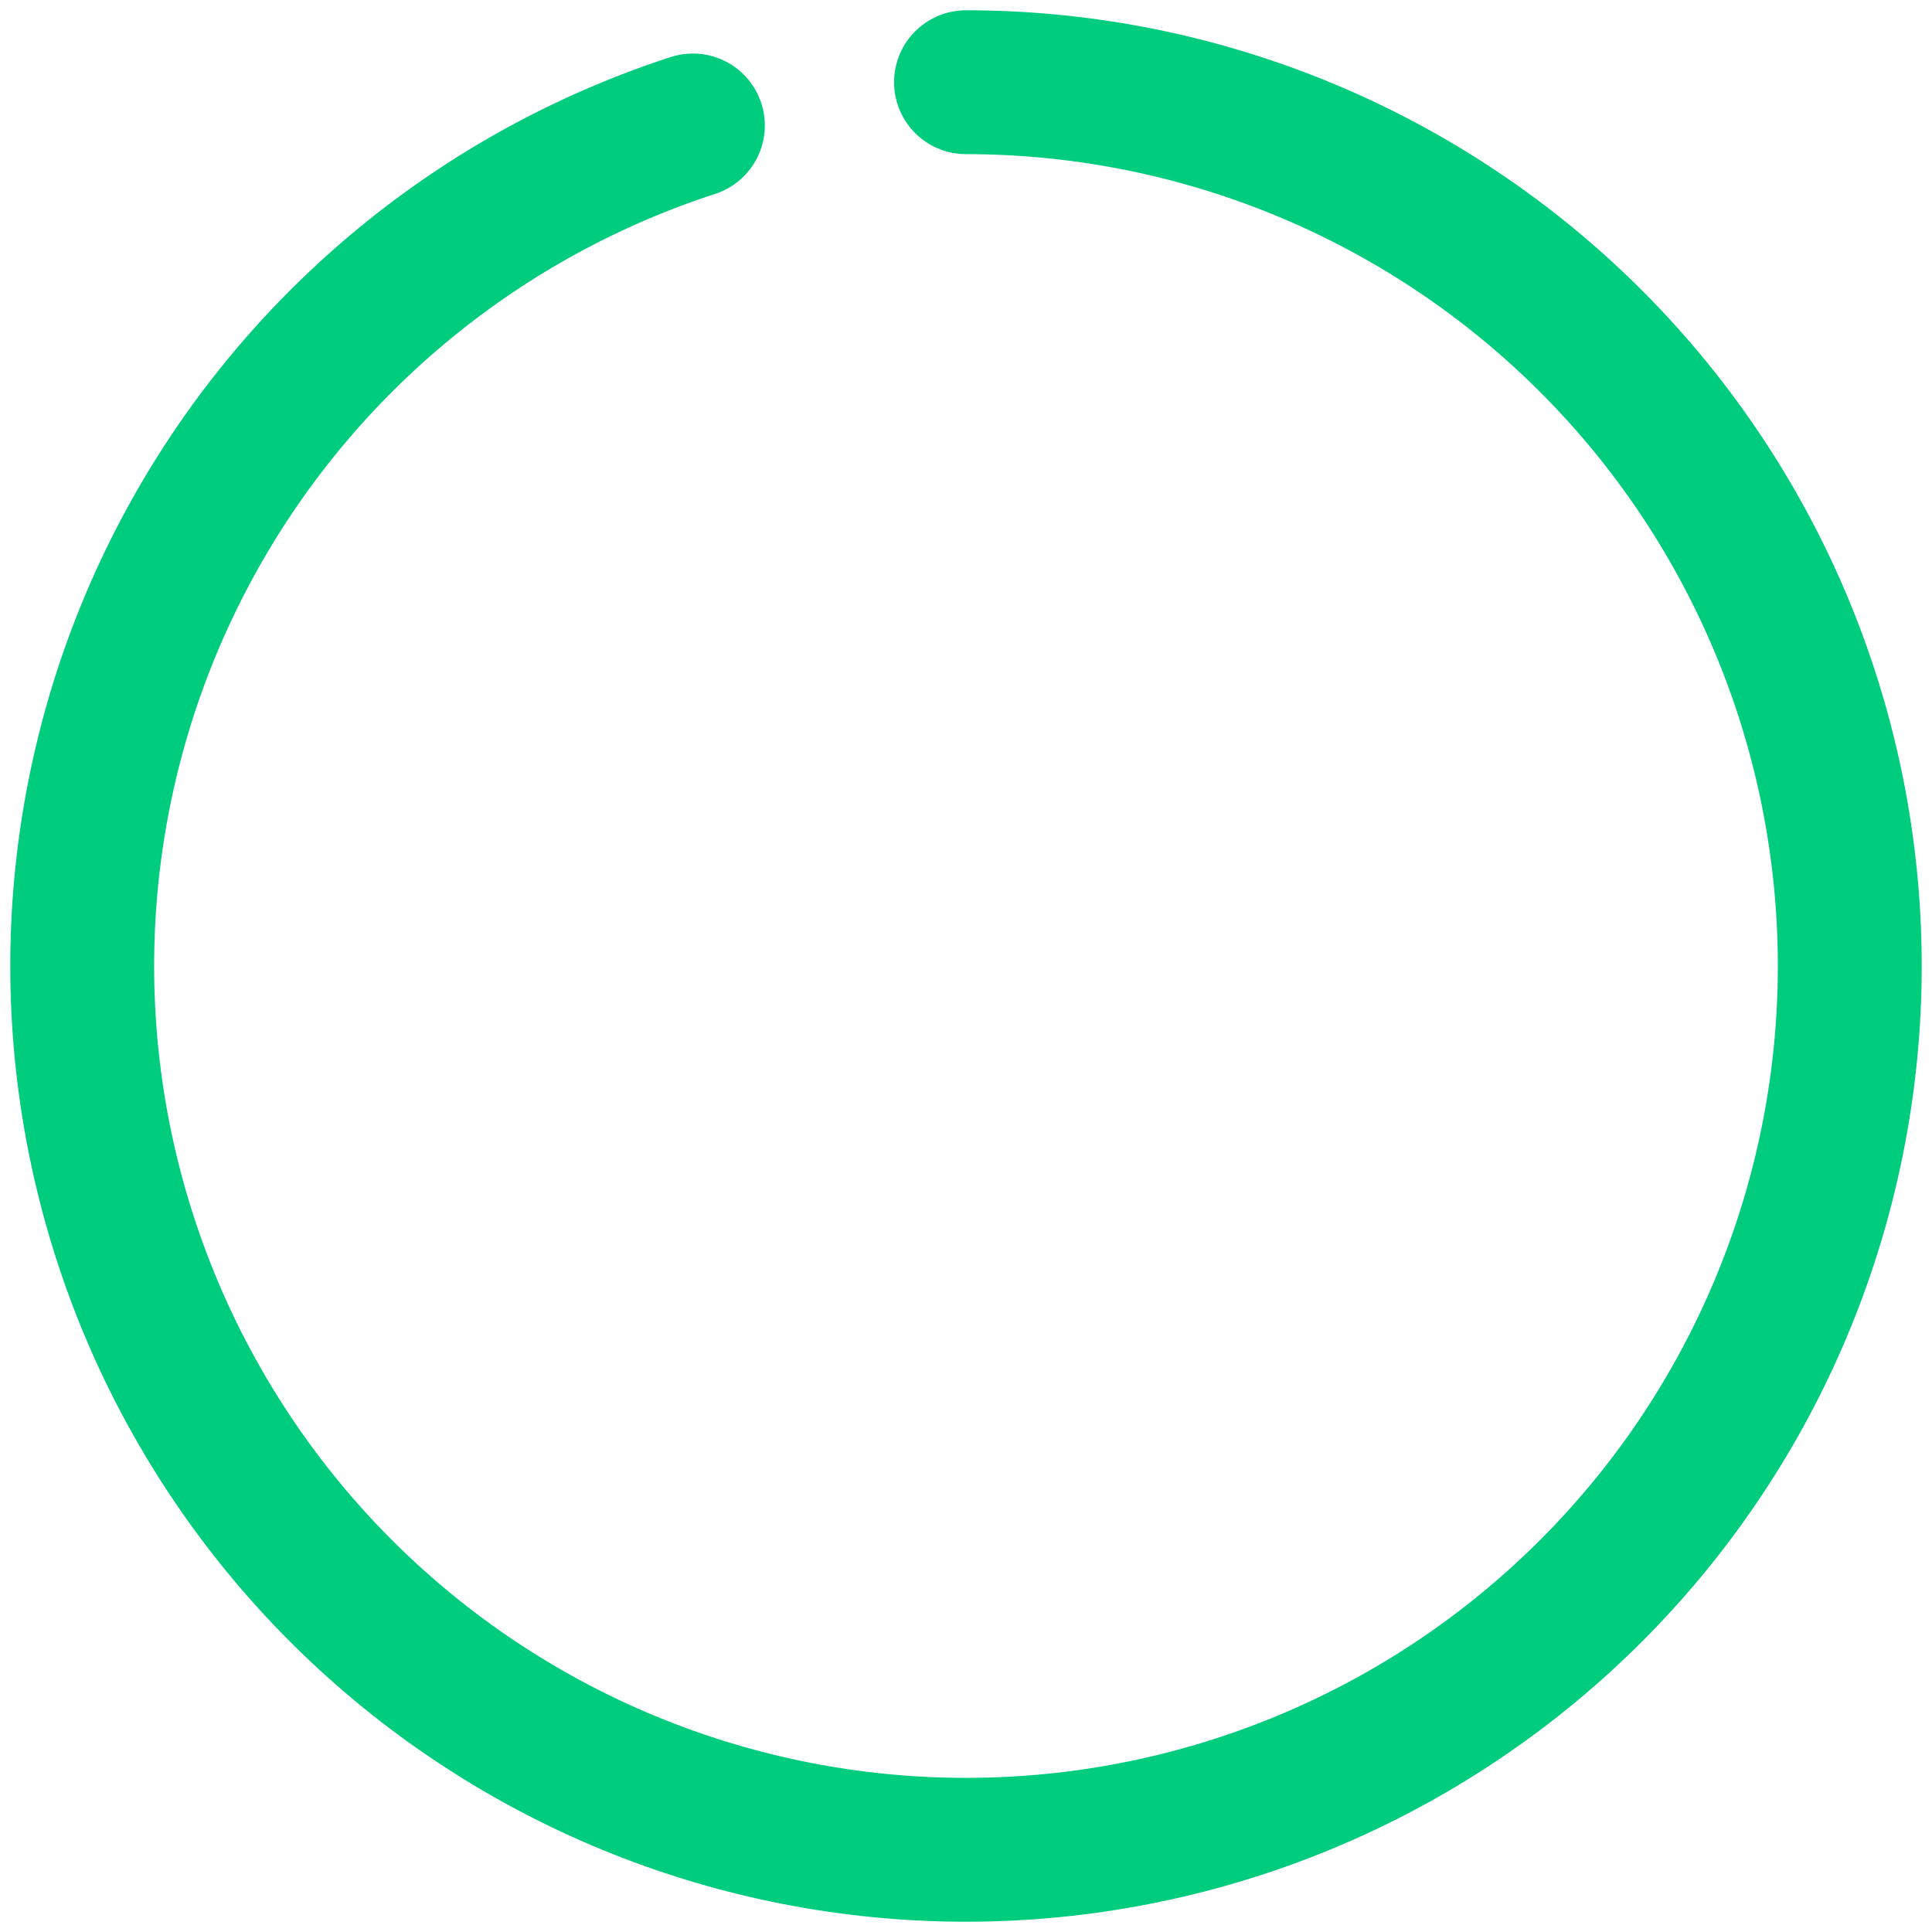 <svg width="94" height="94" viewBox="0 0 94 94" fill="none" xmlns="http://www.w3.org/2000/svg">
<path d="M47 4C57.82 4 68.243 8.079 76.188 15.424C84.134 22.769 89.018 32.839 89.867 43.626C90.716 54.413 87.467 65.124 80.769 73.621C74.07 82.118 64.414 87.778 53.727 89.471C43.04 91.163 32.107 88.764 23.11 82.753C14.114 76.742 7.714 67.559 5.188 57.038C2.662 46.517 4.196 35.43 9.483 25.989C14.77 16.549 23.422 9.448 33.712 6.105" stroke="#00CC7E" stroke-width="7" stroke-linecap="round"/>
</svg>
